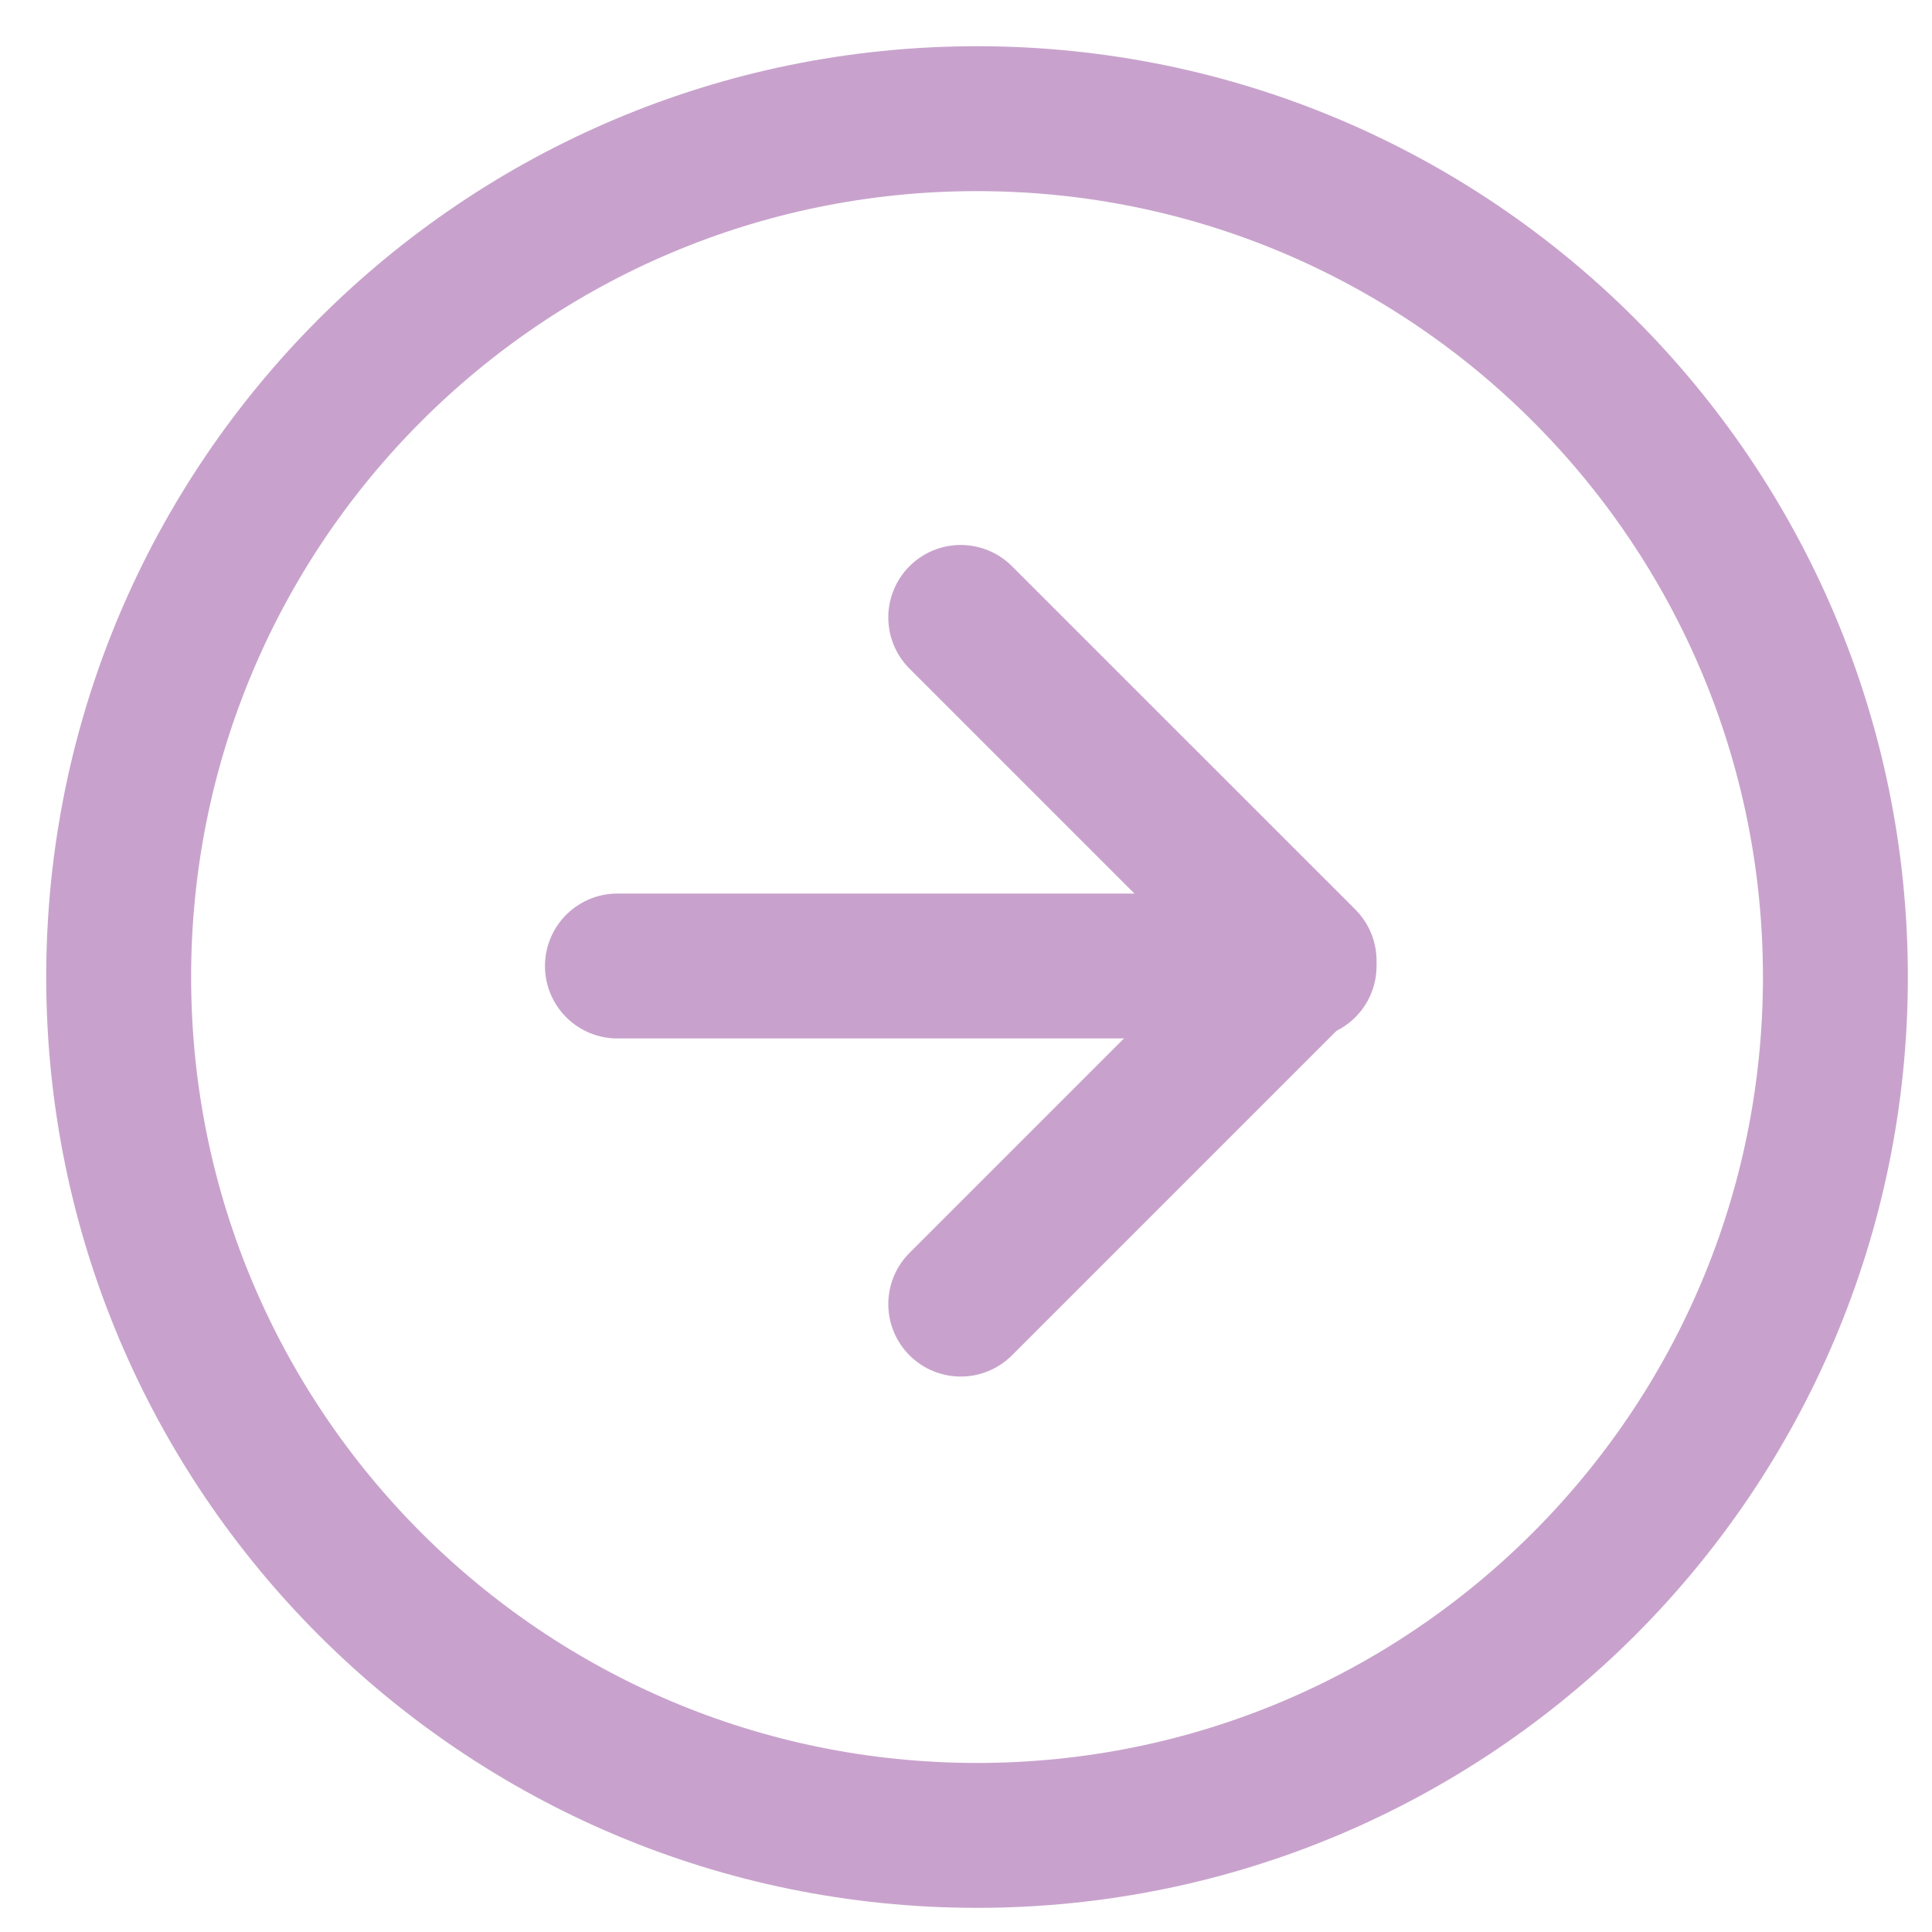 <svg width="40" height="40" viewBox="0 0 40 40" fill="none" xmlns="http://www.w3.org/2000/svg">
<path d="M20.228 2.457C10.413 2.457 2.457 10.413 2.457 20.228C2.457 30.043 10.413 38 20.228 38C30.043 38 38 30.043 38 20.228C38 10.413 30.043 2.457 20.228 2.457Z" stroke="#c8a2cc" stroke-width="3" stroke-linecap="round" stroke-linejoin="round"/>
<path d="M19.891 27L27 19.891L19.891 12.783" stroke="#c8a2cc" stroke-width="3" stroke-linecap="round" stroke-linejoin="round"/>
<path d="M12.783 20L27 20" stroke="#c8a2cc" stroke-width="3" stroke-linecap="round" stroke-linejoin="round"/>
</svg>

